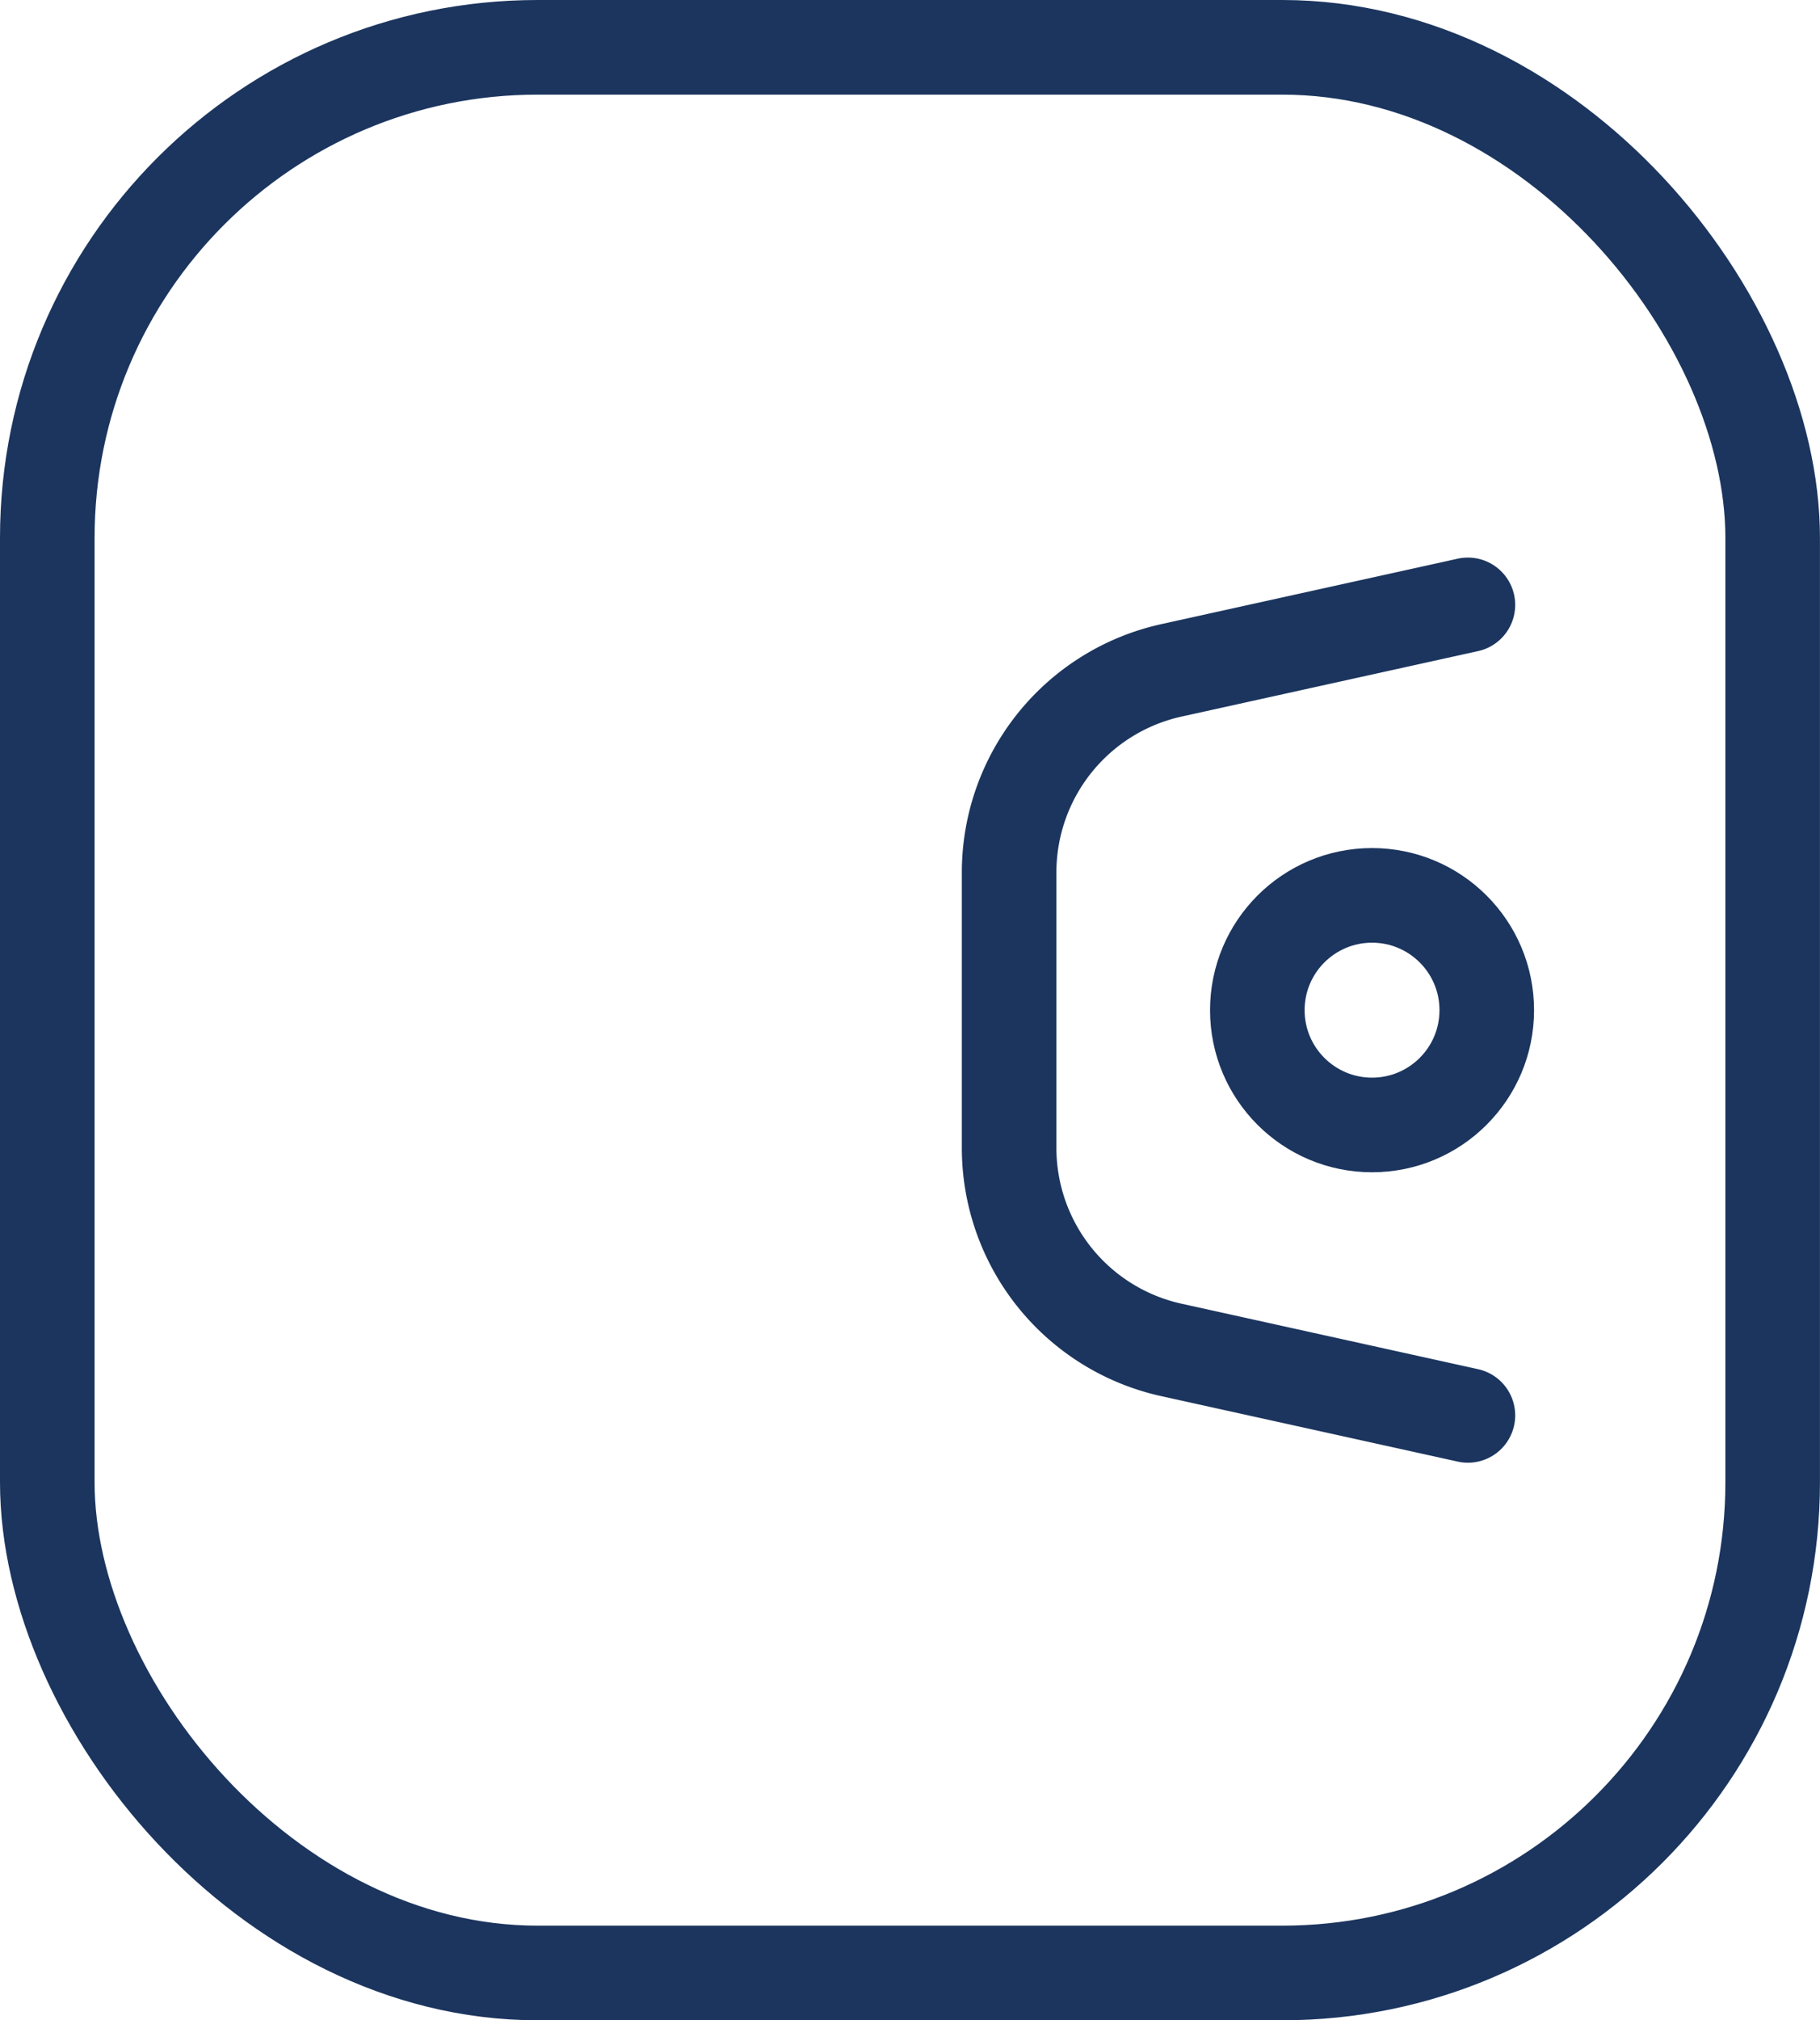 <?xml version="1.0" encoding="UTF-8"?>
<svg xmlns="http://www.w3.org/2000/svg" width="38.488" height="42.697" viewBox="0 0 38.488 42.697">
  <g id="Design_minimalist_logo" data-name="Design minimalist logo" transform="translate(1 1)">
    <rect id="Rectangle_2541" data-name="Rectangle 2541" width="36.487" height="40.697" rx="10.37" transform="translate(0 0)" fill="none" stroke="#1b355e" stroke-miterlimit="10" stroke-width="2"></rect>
    <path id="Path_2298" data-name="Path 2298" d="M355.765,178.29l-6.272-1.384a4.373,4.373,0,0,1-3.43-4.27v-5.821a4.374,4.374,0,0,1,3.43-4.27l6.272-1.384" transform="translate(-325.723 -149.377)" fill="none" stroke="#1b355e" stroke-linecap="round" stroke-linejoin="round" stroke-width="2"></path>
    <ellipse id="Ellipse_202" data-name="Ellipse 202" cx="2.426" cy="2.426" rx="2.426" ry="2.426" transform="translate(25.589 17.923)" fill="none" stroke="#1b355e" stroke-linecap="round" stroke-linejoin="round" stroke-width="2"></ellipse>
  </g>
</svg>

